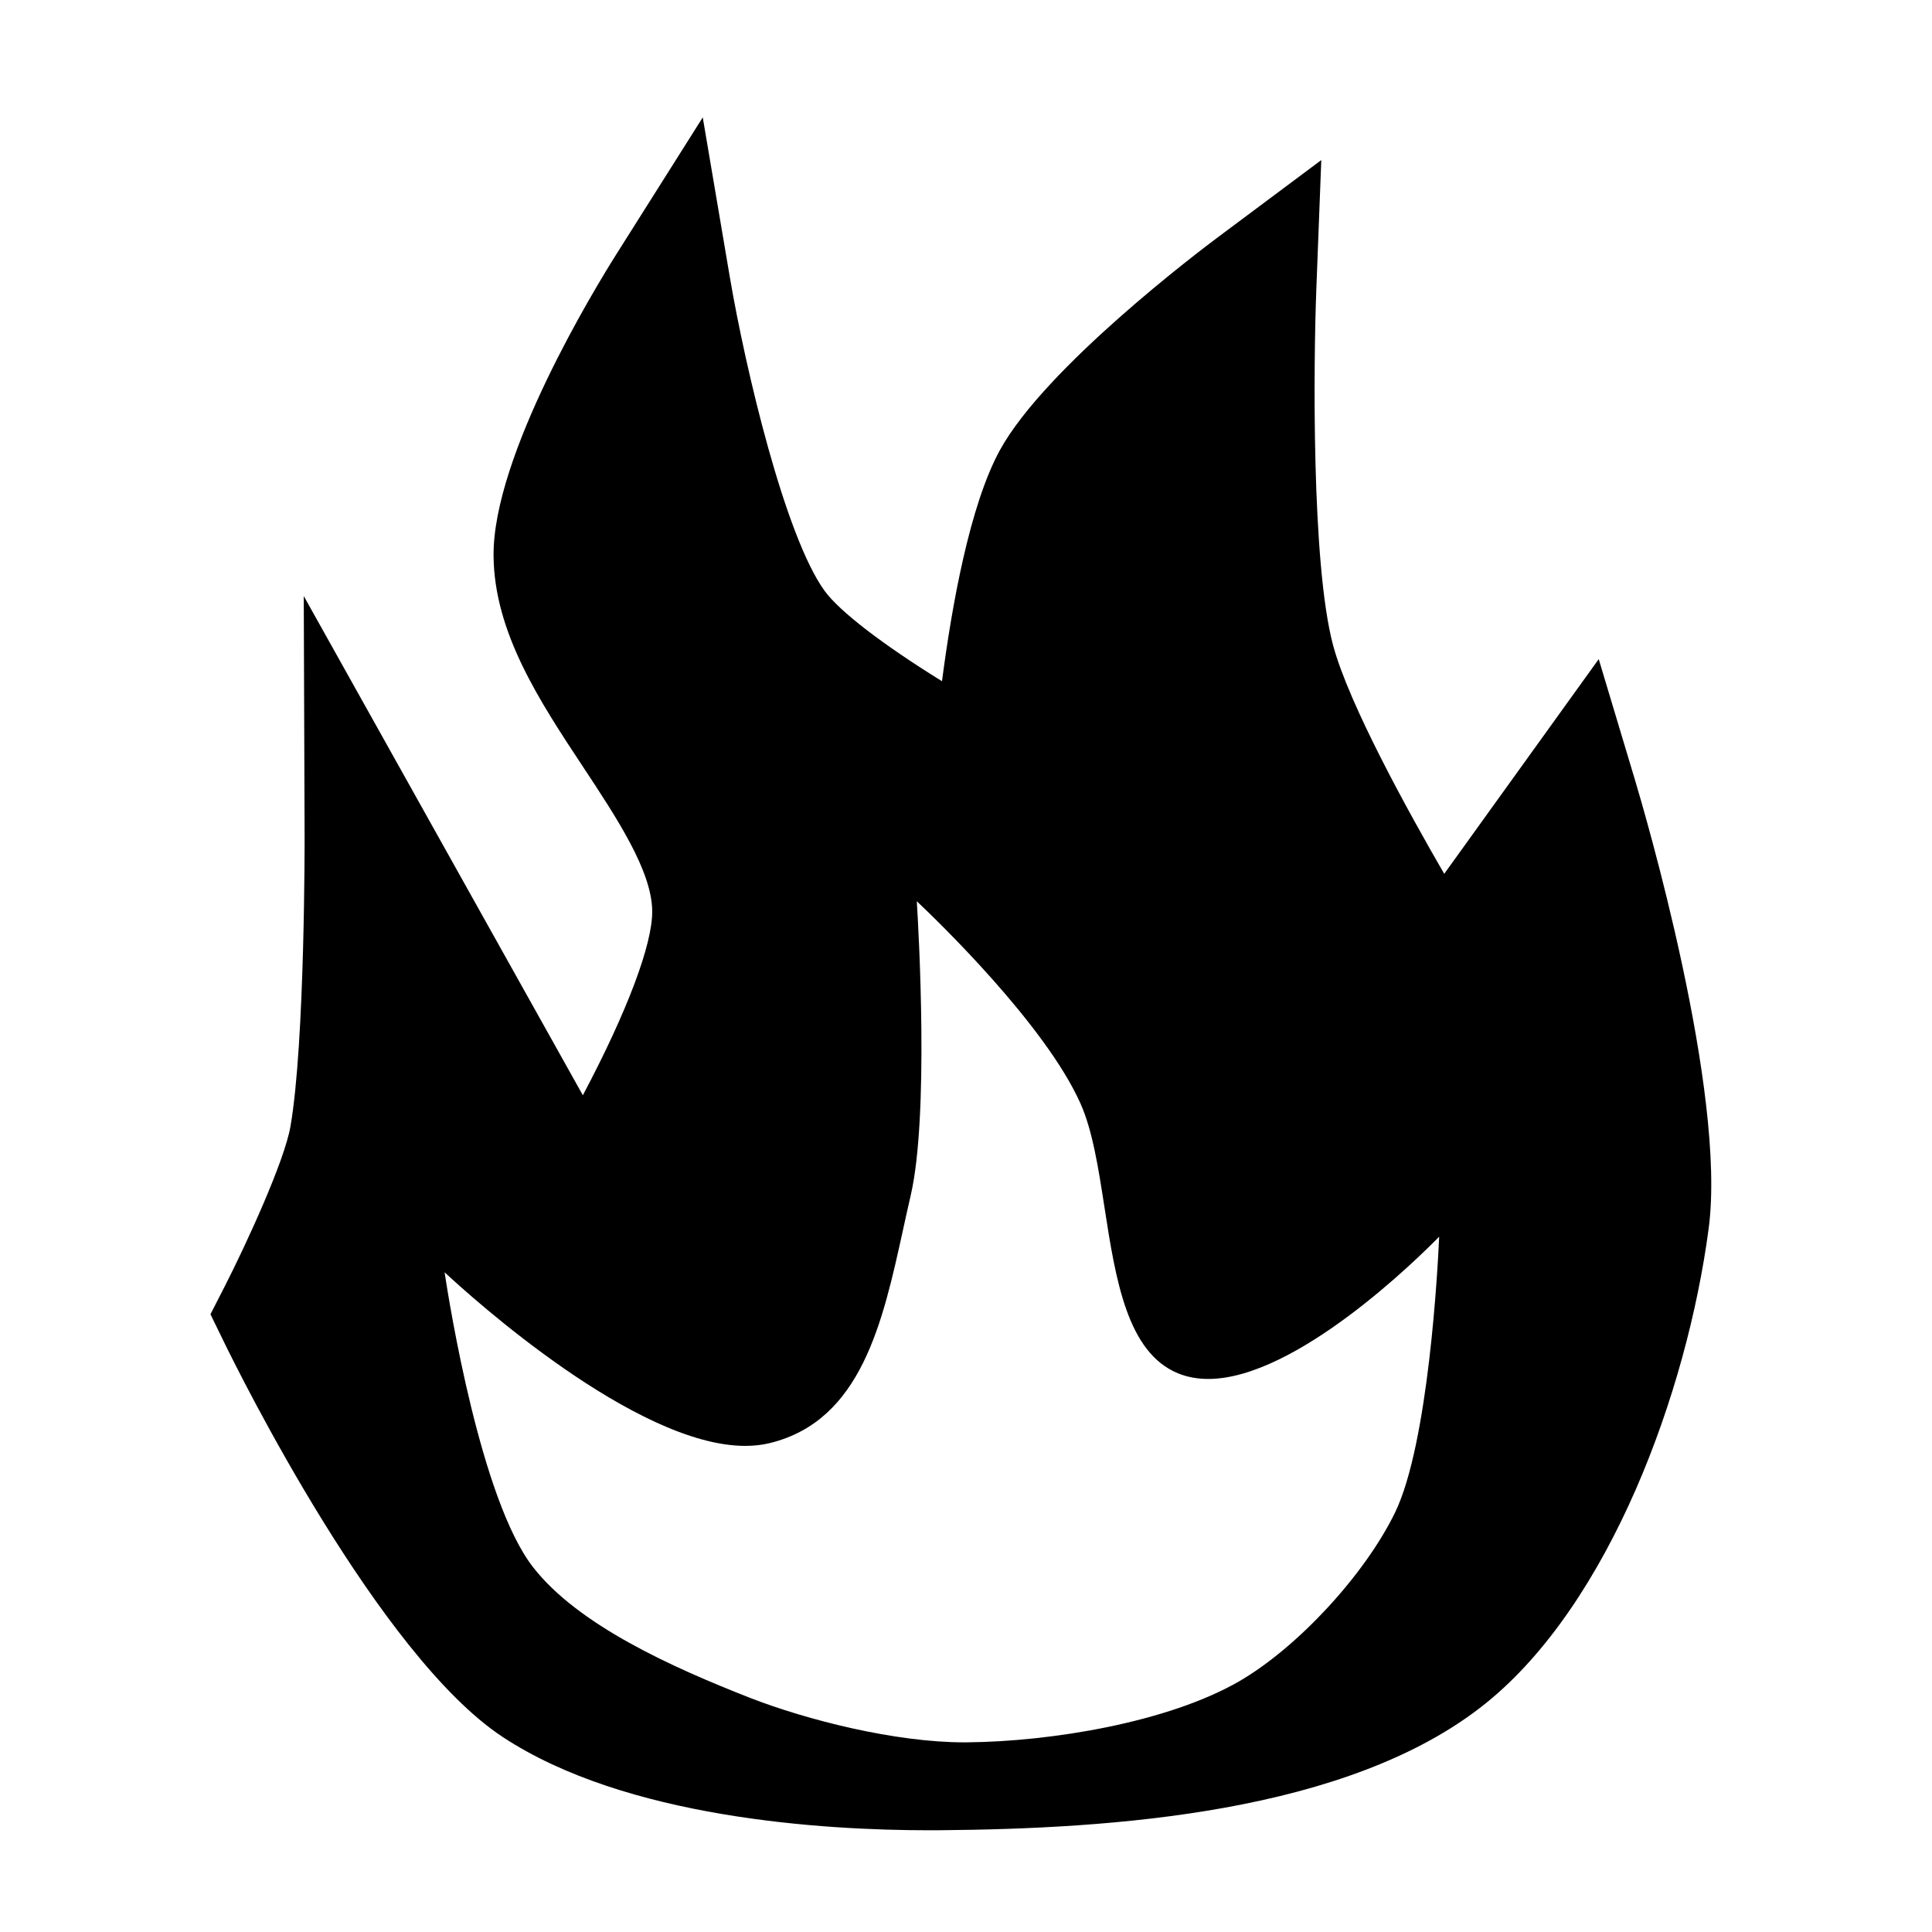 <?xml version="1.0" encoding="utf-8"?>
<!-- Generator: Adobe Illustrator 16.0.0, SVG Export Plug-In . SVG Version: 6.00 Build 0)  -->
<!DOCTYPE svg PUBLIC "-//W3C//DTD SVG 1.1//EN" "http://www.w3.org/Graphics/SVG/1.1/DTD/svg11.dtd">
<svg version="1.1"
	 id="svg3427" xmlns:dc="http://purl.org/dc/elements/1.1/" xmlns:cc="http://creativecommons.org/ns#" xmlns:rdf="http://www.w3.org/1999/02/22-rdf-syntax-ns#" xmlns:svg="http://www.w3.org/2000/svg" xmlns:sodipodi="http://sodipodi.sourceforge.net/DTD/sodipodi-0.dtd" xmlns:inkscape="http://www.inkscape.org/namespaces/inkscape" inkscape:export-filename="/home/matt/Programming/openstreetmap/icons/amenity=fast_food.png" inkscape:export-xdpi="90" inkscape:export-ydpi="90" inkscape:output_extension="org.inkscape.output.svg.inkscape" sodipodi:docname="amenity=fire_station.svg" inkscape:version="0.46" sodipodi:version="0.32"
	 xmlns="http://www.w3.org/2000/svg" xmlns:xlink="http://www.w3.org/1999/xlink" x="0px" y="0px" width="579.997px"
	 height="579.997px" viewBox="0 0 579.997 579.997" enable-background="new 0 0 579.997 579.997" xml:space="preserve">
<inkscape:perspective  inkscape:vp_z="16 : 8 : 1" inkscape:vp_y="0 : 1000 : 0" inkscape:vp_x="0 : 8 : 1" sodipodi:type="inkscape:persp3d" id="perspective3435" inkscape:persp3d-origin="8 : 5.3333333 : 1">
	</inkscape:perspective>
<path fill="param(fill)" stroke="param(outline)" stroke-width="param(outline-width)" d="M490.788,234l-10.842-36.129l-46.382,64.456
	c-10.587-18.262-28.587-50.786-33.366-68.625c-6.551-24.481-5.854-85.383-5.032-106.783l1.492-38.863L365.49,71.316
	c-5.253,3.92-51.715,39.014-65.315,63.821c-9.035,16.505-14.43,46.67-17.384,69.37c-17.949-11.118-30.772-20.987-35.236-27.126
	c-11.849-16.31-23.753-66.485-28.473-94.281l-8.112-47.861l-25.914,41.048c-6.213,9.842-37.191,60.466-36.888,90.644
	c0.23,22.981,13.784,43.488,26.893,63.323c10.147,15.353,20.641,31.228,20.738,43.267c0.087,9.988-7.496,30.109-20.823,55.282
	L91.189,178.938l0.254,71.82c0.002,0.62,0.143,62.365-4.26,87.48c-1.805,10.333-13.09,34.96-19.779,48.056l-4.221,8.258l4.063,8.336
	c4.654,9.553,46.545,94.036,83.597,118.519c36.97,24.407,96.182,28.052,128.188,28.052c1.199,0,2.392-0.006,3.572-0.016
	c50.452-0.458,122.292-4.911,163.506-38.16c37.123-29.972,60.32-93.155,66.842-142.478C518.4,327.732,493.631,243.473,490.788,234z
	 M275.229,270.561c5.892,5.554,38.389,36.819,49.084,60.592c3.679,8.196,5.421,19.439,7.266,31.343
	c3.318,21.422,6.751,43.572,22.132,49.808c2.718,1.104,5.753,1.662,9.023,1.662c26.332,0,63.063-36.325,69.313-42.71
	c-0.4,9.015-3.158,61.97-13.241,82.808c-9.119,18.731-29.282,40.543-46.901,50.734c-21.443,12.318-56.453,18.047-81.637,18.26
	l-0.816,0.004c-20.764,0-47.292-6.724-64.37-13.388c-23.225-9.111-51.617-21.814-65.144-39.314
	c-15.592-20.174-24.978-78.549-26.473-88.417c7.817,7.277,57.339,52.121,90.247,52.121c2.658,0,5.184-0.293,7.503-0.87
	c27.343-6.785,33.747-36.016,39.939-64.285c0.723-3.299,1.47-6.71,2.233-9.987C278.935,335.023,275.791,279.625,275.229,270.561z"/>
</svg>
